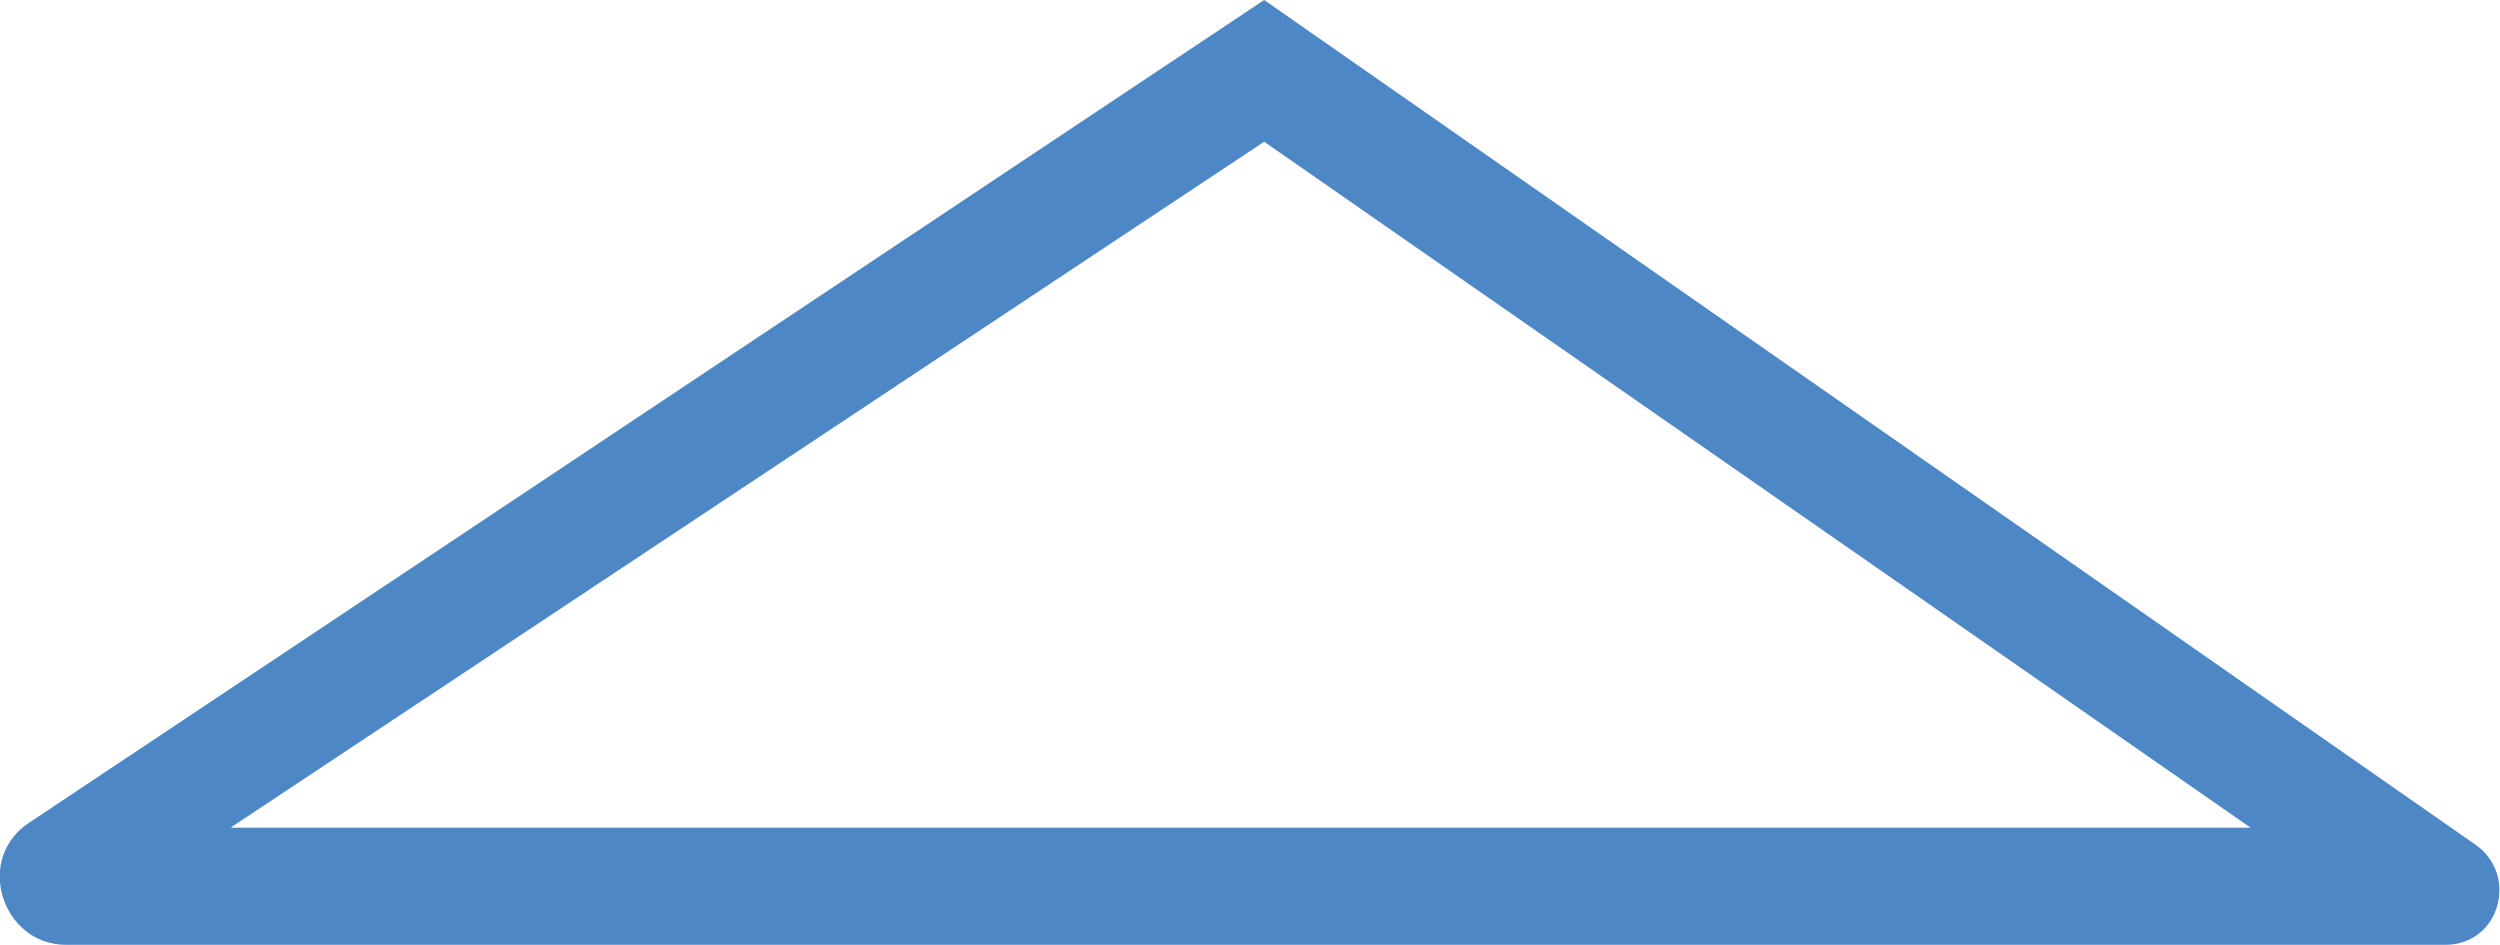 <svg xmlns="http://www.w3.org/2000/svg" xml:space="preserve" id="Layer_1" x="0" y="0" style="enable-background:new 0 0 132.3 50" version="1.1" viewBox="0 0 132.3 50"><style type="text/css">.st0{fill:#4d87c6}</style><path d="M131 44.7 66.9 0 1.6 43.5C-1.4 45.4.1 50 3.5 50h125.9c2.9 0 3.9-3.7 1.6-5.3zm-118.8-.9L66.9 7.5l52.2 36.3H12.2z" class="st0"/></svg>